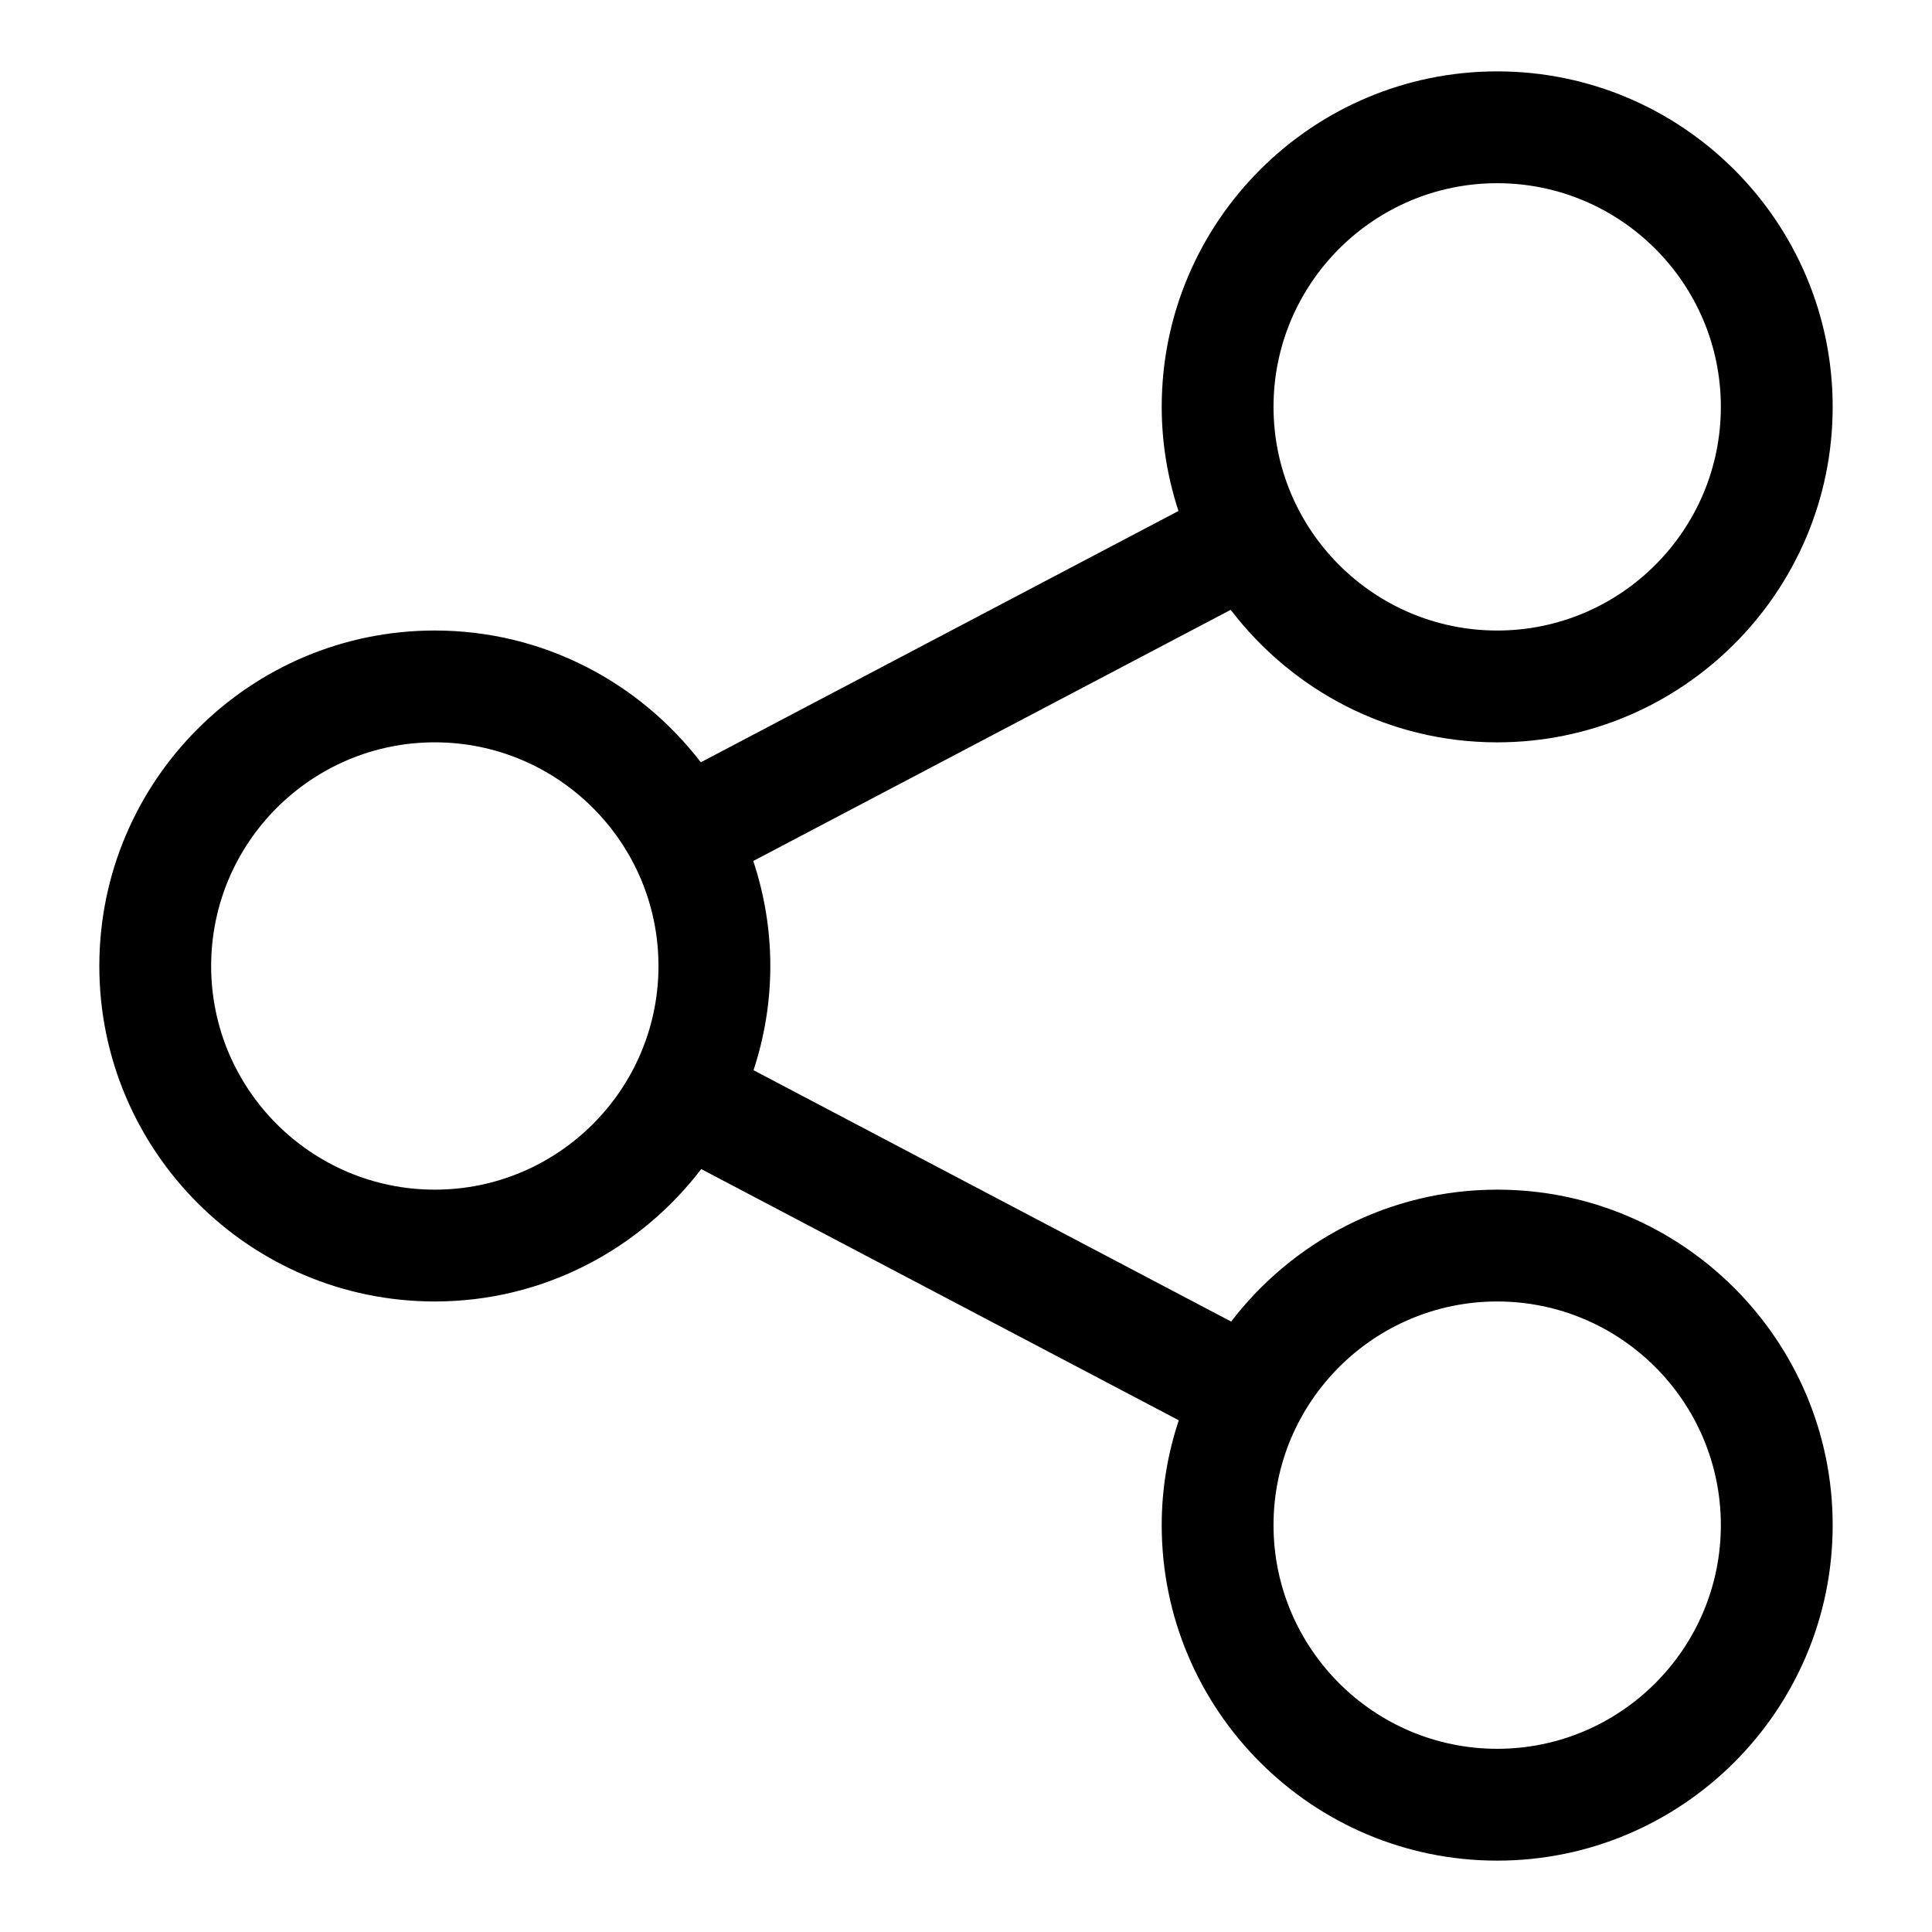<?xml version="1.0" encoding="UTF-8"?>
<!-- Uploaded to: ICON Repo, www.iconrepo.com, Generator: ICON Repo Mixer Tools -->
<svg fill="#000000" width="800px" height="800px" version="1.1" viewBox="144 144 512 512" xmlns="http://www.w3.org/2000/svg">
 <path d="m540.77 459.27c-28.73 0-54.234 13.75-70.504 34.957l-126.57-66.609c2.859-8.715 4.445-17.973 4.445-27.637 0-9.719-1.613-19.055-4.519-27.812l126.53-66.562c16.254 21.297 41.812 35.121 70.621 35.121 49.031 0 88.906-39.875 88.906-88.906s-39.875-88.906-88.906-88.906-88.906 39.875-88.906 88.906c0 9.633 1.586 18.895 4.445 27.59l-126.59 66.605c-16.273-21.188-41.773-34.926-70.492-34.926-49.031 0-88.906 39.875-88.906 88.906s39.875 88.906 88.906 88.906c28.793 0 54.336-13.809 70.609-35.09l126.55 66.578c-2.906 8.762-4.523 18.082-4.523 27.789 0 49.031 39.875 88.906 88.906 88.906s88.906-39.875 88.906-88.906c0.004-49.035-39.871-88.91-88.902-88.91zm0-266.72c32.688 0 59.273 26.582 59.273 59.273 0 32.688-26.582 59.273-59.273 59.273-32.672 0-59.273-26.582-59.273-59.273 0-32.688 26.586-59.273 59.273-59.273zm-281.54 266.72c-32.688 0-59.273-26.582-59.273-59.273 0-32.688 26.582-59.273 59.273-59.273 32.688 0 59.273 26.582 59.273 59.273s-26.582 59.273-59.273 59.273zm281.54 148.18c-32.672 0-59.273-26.582-59.273-59.273 0-32.688 26.598-59.273 59.273-59.273 32.688 0 59.273 26.582 59.273 59.273-0.004 32.691-26.586 59.273-59.273 59.273z"/>
</svg>